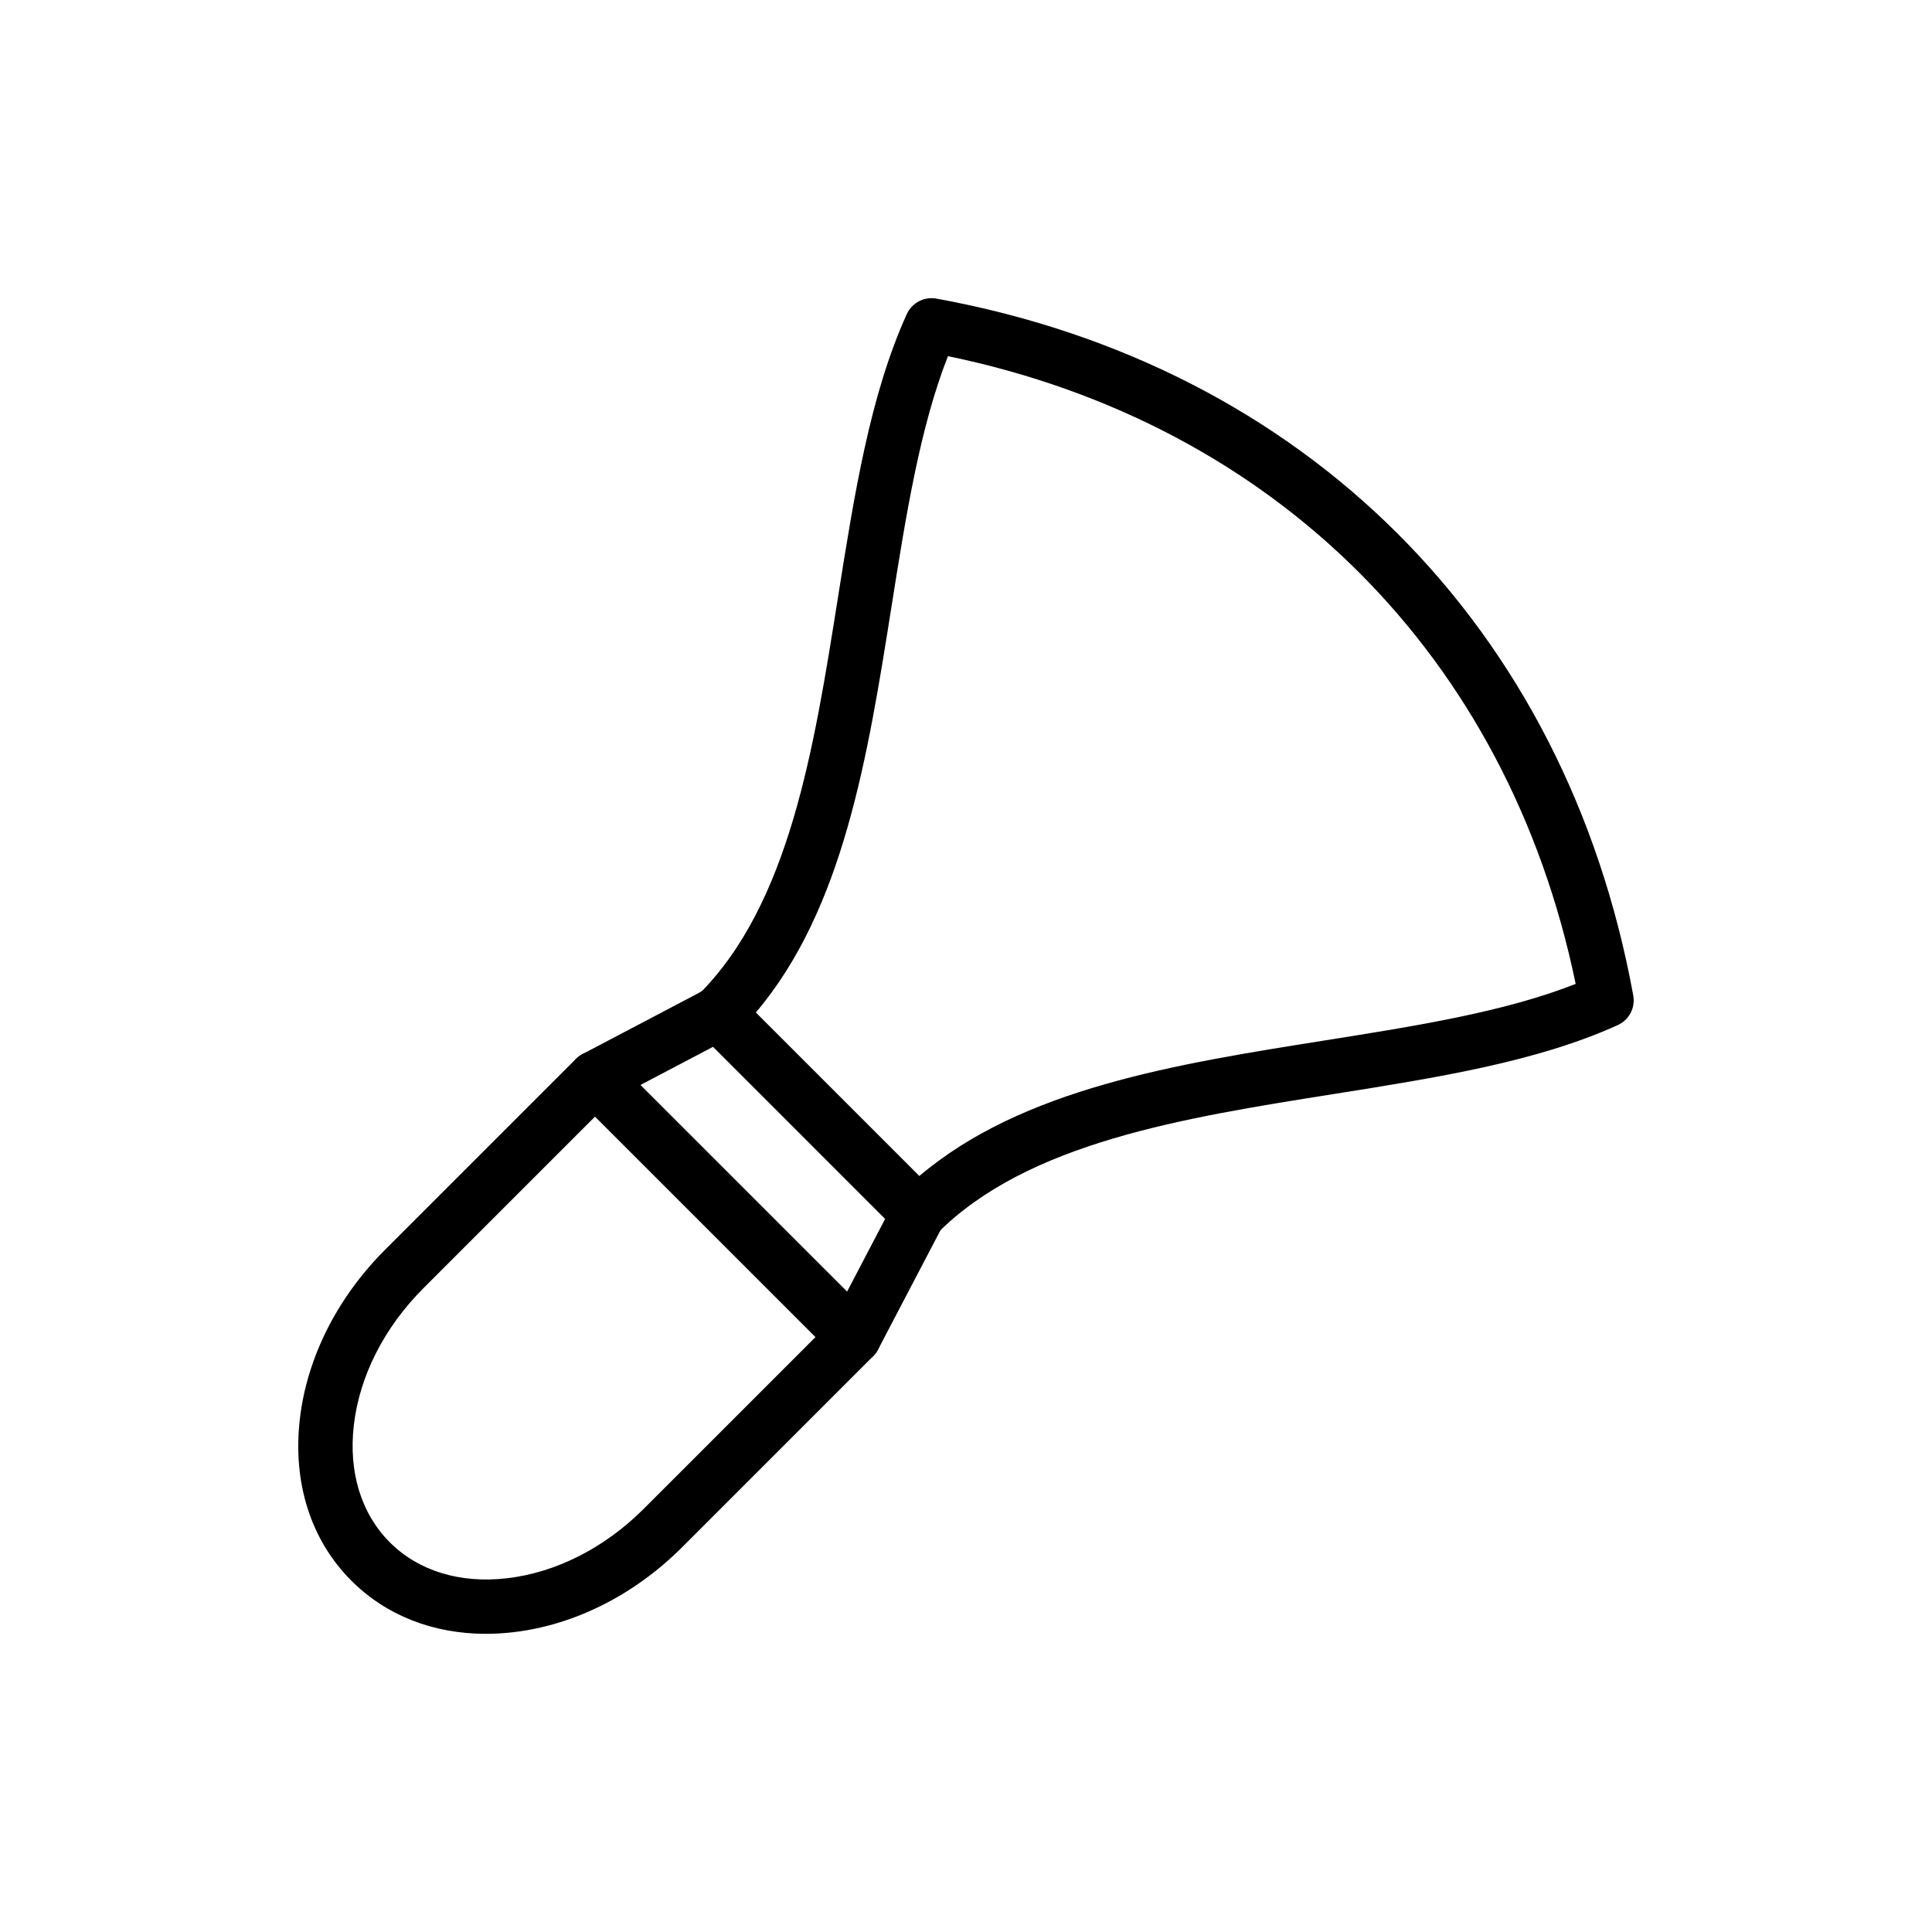 <?xml version="1.0" encoding="UTF-8"?>
<!-- Uploaded to: SVG Repo, www.svgrepo.com, Generator: SVG Repo Mixer Tools -->
<svg fill="#000000" width="800px" height="800px" version="1.1" viewBox="144 144 512 512" xmlns="http://www.w3.org/2000/svg">
 <g>
  <path d="m387.43 472.92c-1.855 0-3.703-0.723-5.102-2.172l-0.098-0.102c-2.754-2.859-2.68-7.418 0.184-10.176 2.856-2.758 7.422-2.68 10.176 0.176 2.754 2.859 2.727 7.469-0.133 10.23-1.41 1.355-3.223 2.043-5.027 2.043z"/>
  <path d="m334.25 419.73c-1.812 0-3.625-0.688-5.019-2.082l-0.098-0.098c-2.812-2.812-2.812-7.367 0-10.176 2.812-2.812 7.367-2.812 10.176 0 2.812 2.812 2.859 7.414 0.051 10.227-1.418 1.418-3.269 2.129-5.109 2.129z"/>
  <path d="m387.4 472.84c-1.84 0-3.684-0.703-5.09-2.109l-53.078-53.082c-1.348-1.348-2.109-3.18-2.109-5.09s0.758-3.738 2.109-5.09c23.961-23.957 30.477-65.051 36.781-104.79 4.406-27.762 8.566-53.984 18.297-75.441 1.371-3.004 4.59-4.688 7.852-4.109 97.773 17.859 166.82 86.898 184.67 184.68 0.598 3.246-1.098 6.484-4.106 7.848-21.457 9.73-47.684 13.891-75.438 18.297-39.738 6.305-80.836 12.824-104.8 36.781-1.406 1.406-3.246 2.109-5.09 2.109zm-43.113-60.492 43.324 43.324c27.391-23.242 68.031-29.688 107.42-35.938 24.465-3.883 47.695-7.57 66.539-14.988-17.938-86.781-79.57-148.41-166.35-166.36-7.422 18.848-11.113 42.078-14.992 66.547-6.242 39.383-12.688 80.023-35.941 107.41z"/>
  <path d="m370.31 505.52c-1.891 0-3.731-0.75-5.09-2.109l-68.602-68.602c-1.617-1.617-2.367-3.906-2.023-6.168 0.336-2.262 1.734-4.227 3.762-5.293l32.621-17.152c2.785-1.461 6.207-0.953 8.441 1.281l53.078 53.082c2.227 2.223 2.75 5.637 1.285 8.422l-17.094 32.672c-1.062 2.031-3.023 3.434-5.285 3.777-0.367 0.062-0.734 0.09-1.094 0.09zm-56.605-73.98 54.773 54.766 10.102-19.309-45.594-45.594z"/>
  <path d="m272.76 576.98c-13.98 0-26.441-4.879-35.637-14.074-10.746-10.738-15.598-25.945-13.664-42.816 1.871-16.25 9.883-32.188 22.57-44.875l50.586-50.586c2.812-2.812 7.367-2.812 10.176 0l68.605 68.602c1.348 1.348 2.109 3.18 2.109 5.09s-0.758 3.738-2.109 5.09l-50.594 50.59c-12.688 12.688-28.621 20.699-44.871 22.562-2.43 0.281-4.82 0.418-7.172 0.418zm28.941-137.08-45.496 45.496c-10.395 10.398-16.945 23.305-18.441 36.336-1.426 12.414 1.961 23.422 9.539 30.996 7.57 7.574 18.562 10.961 30.988 9.535 13.039-1.496 25.941-8.043 36.336-18.441l45.504-45.5z"/>
 </g>
</svg>
